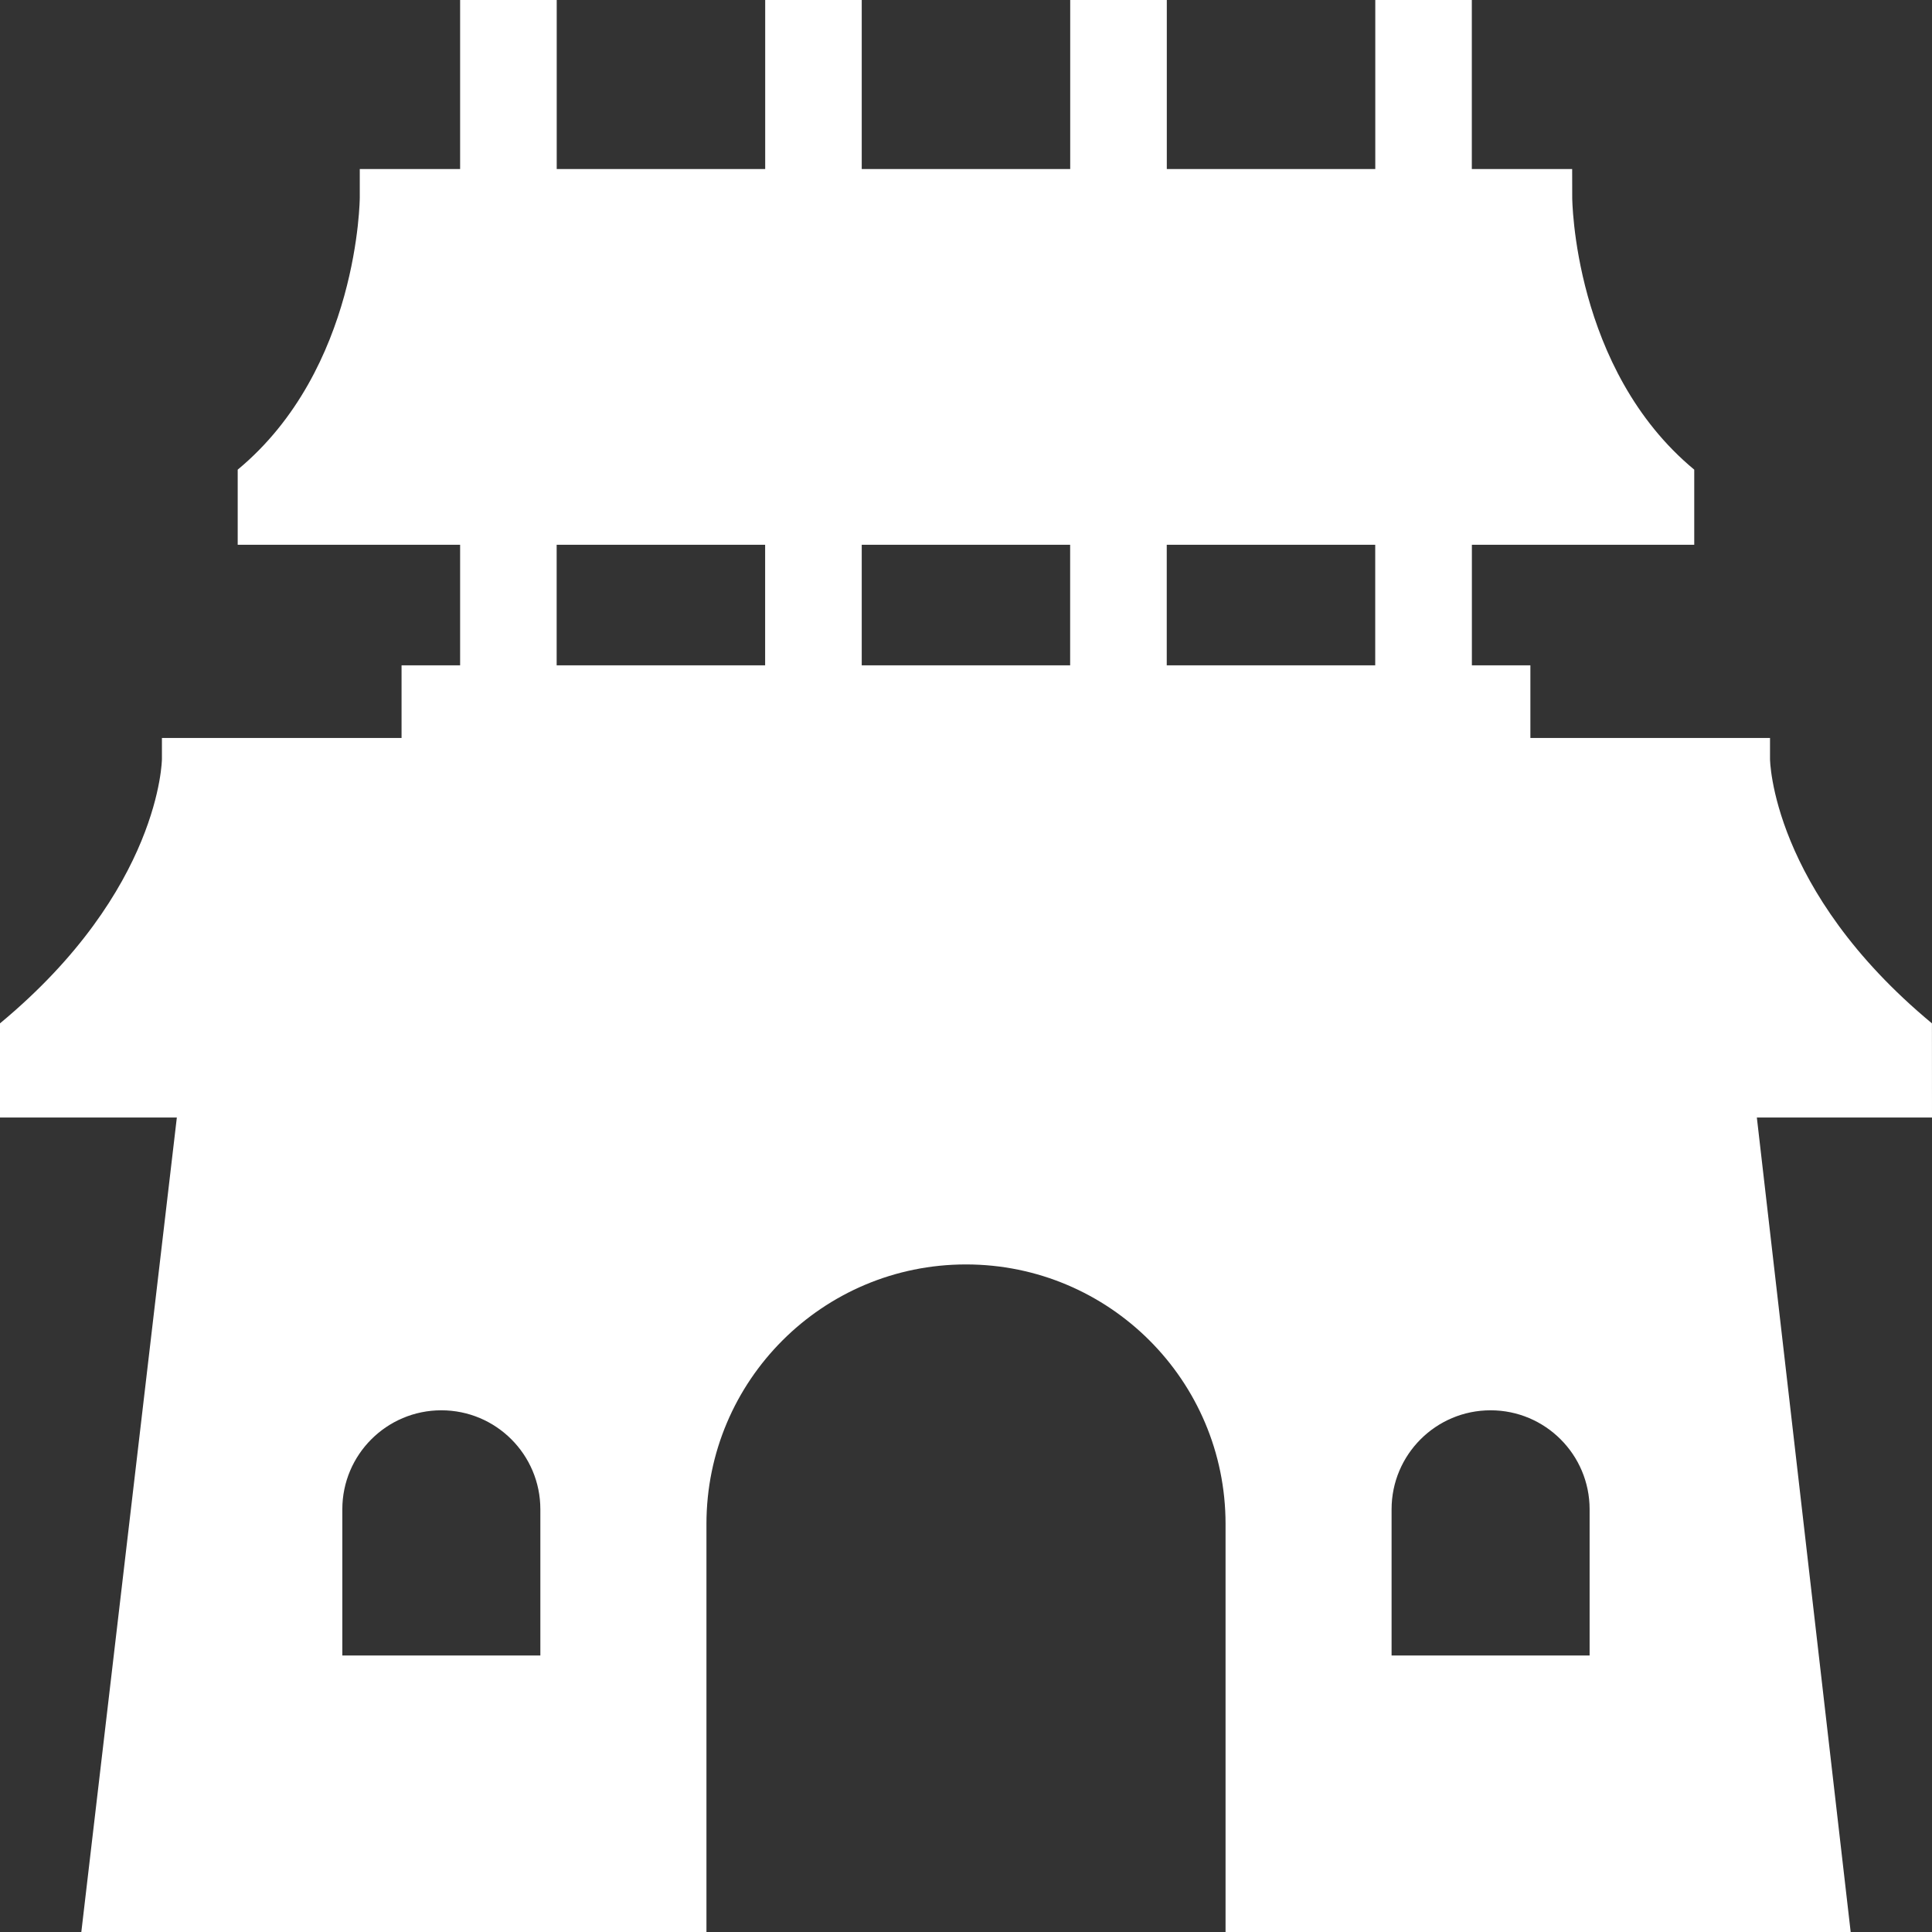 <svg width="32" height="32" viewBox="0 0 32 32" fill="none" xmlns="http://www.w3.org/2000/svg">
<rect x="0" y="0" width="32" height="32" fill="#333333" stroke="none"/>
<path d="M31.999 16.95C29.333 14.739 29.317 12.572 29.317 12.572L29.317 12.223H25.348V11.02H24.379V9.023H28.062V7.779C26.052 6.113 26.041 3.272 26.041 3.272L26.04 2.8H24.378V0H22.779V2.8H19.326V0H17.726V2.8H14.273V0H12.674V2.8H9.221V0H7.621V2.8H5.959V3.272C5.959 3.272 5.947 6.113 3.937 7.779V9.023H7.621V11.02H6.651V12.223H2.682V12.572C2.682 12.572 2.666 14.739 -0 16.95V18.51H2.929L1.347 32H11.701V25.242C11.701 22.868 13.625 20.943 16 20.943C18.374 20.943 20.299 22.868 20.299 25.242V32H30.653L29.099 18.51H32L31.999 16.95ZM8.95 27.42H5.67V24.999C5.67 24.093 6.405 23.359 7.31 23.359C8.216 23.359 8.95 24.093 8.95 24.999V27.42ZM26.329 27.42H23.049V24.999C23.049 24.093 23.783 23.359 24.689 23.359C25.594 23.359 26.329 24.093 26.329 24.999V27.42ZM17.725 9.023V11.02H14.273V9.023H17.725ZM22.778 11.02H19.325V9.023H22.778L22.778 11.02ZM9.22 9.023H12.673V11.02H9.22V9.023Z" fill="white"/>
</svg>
